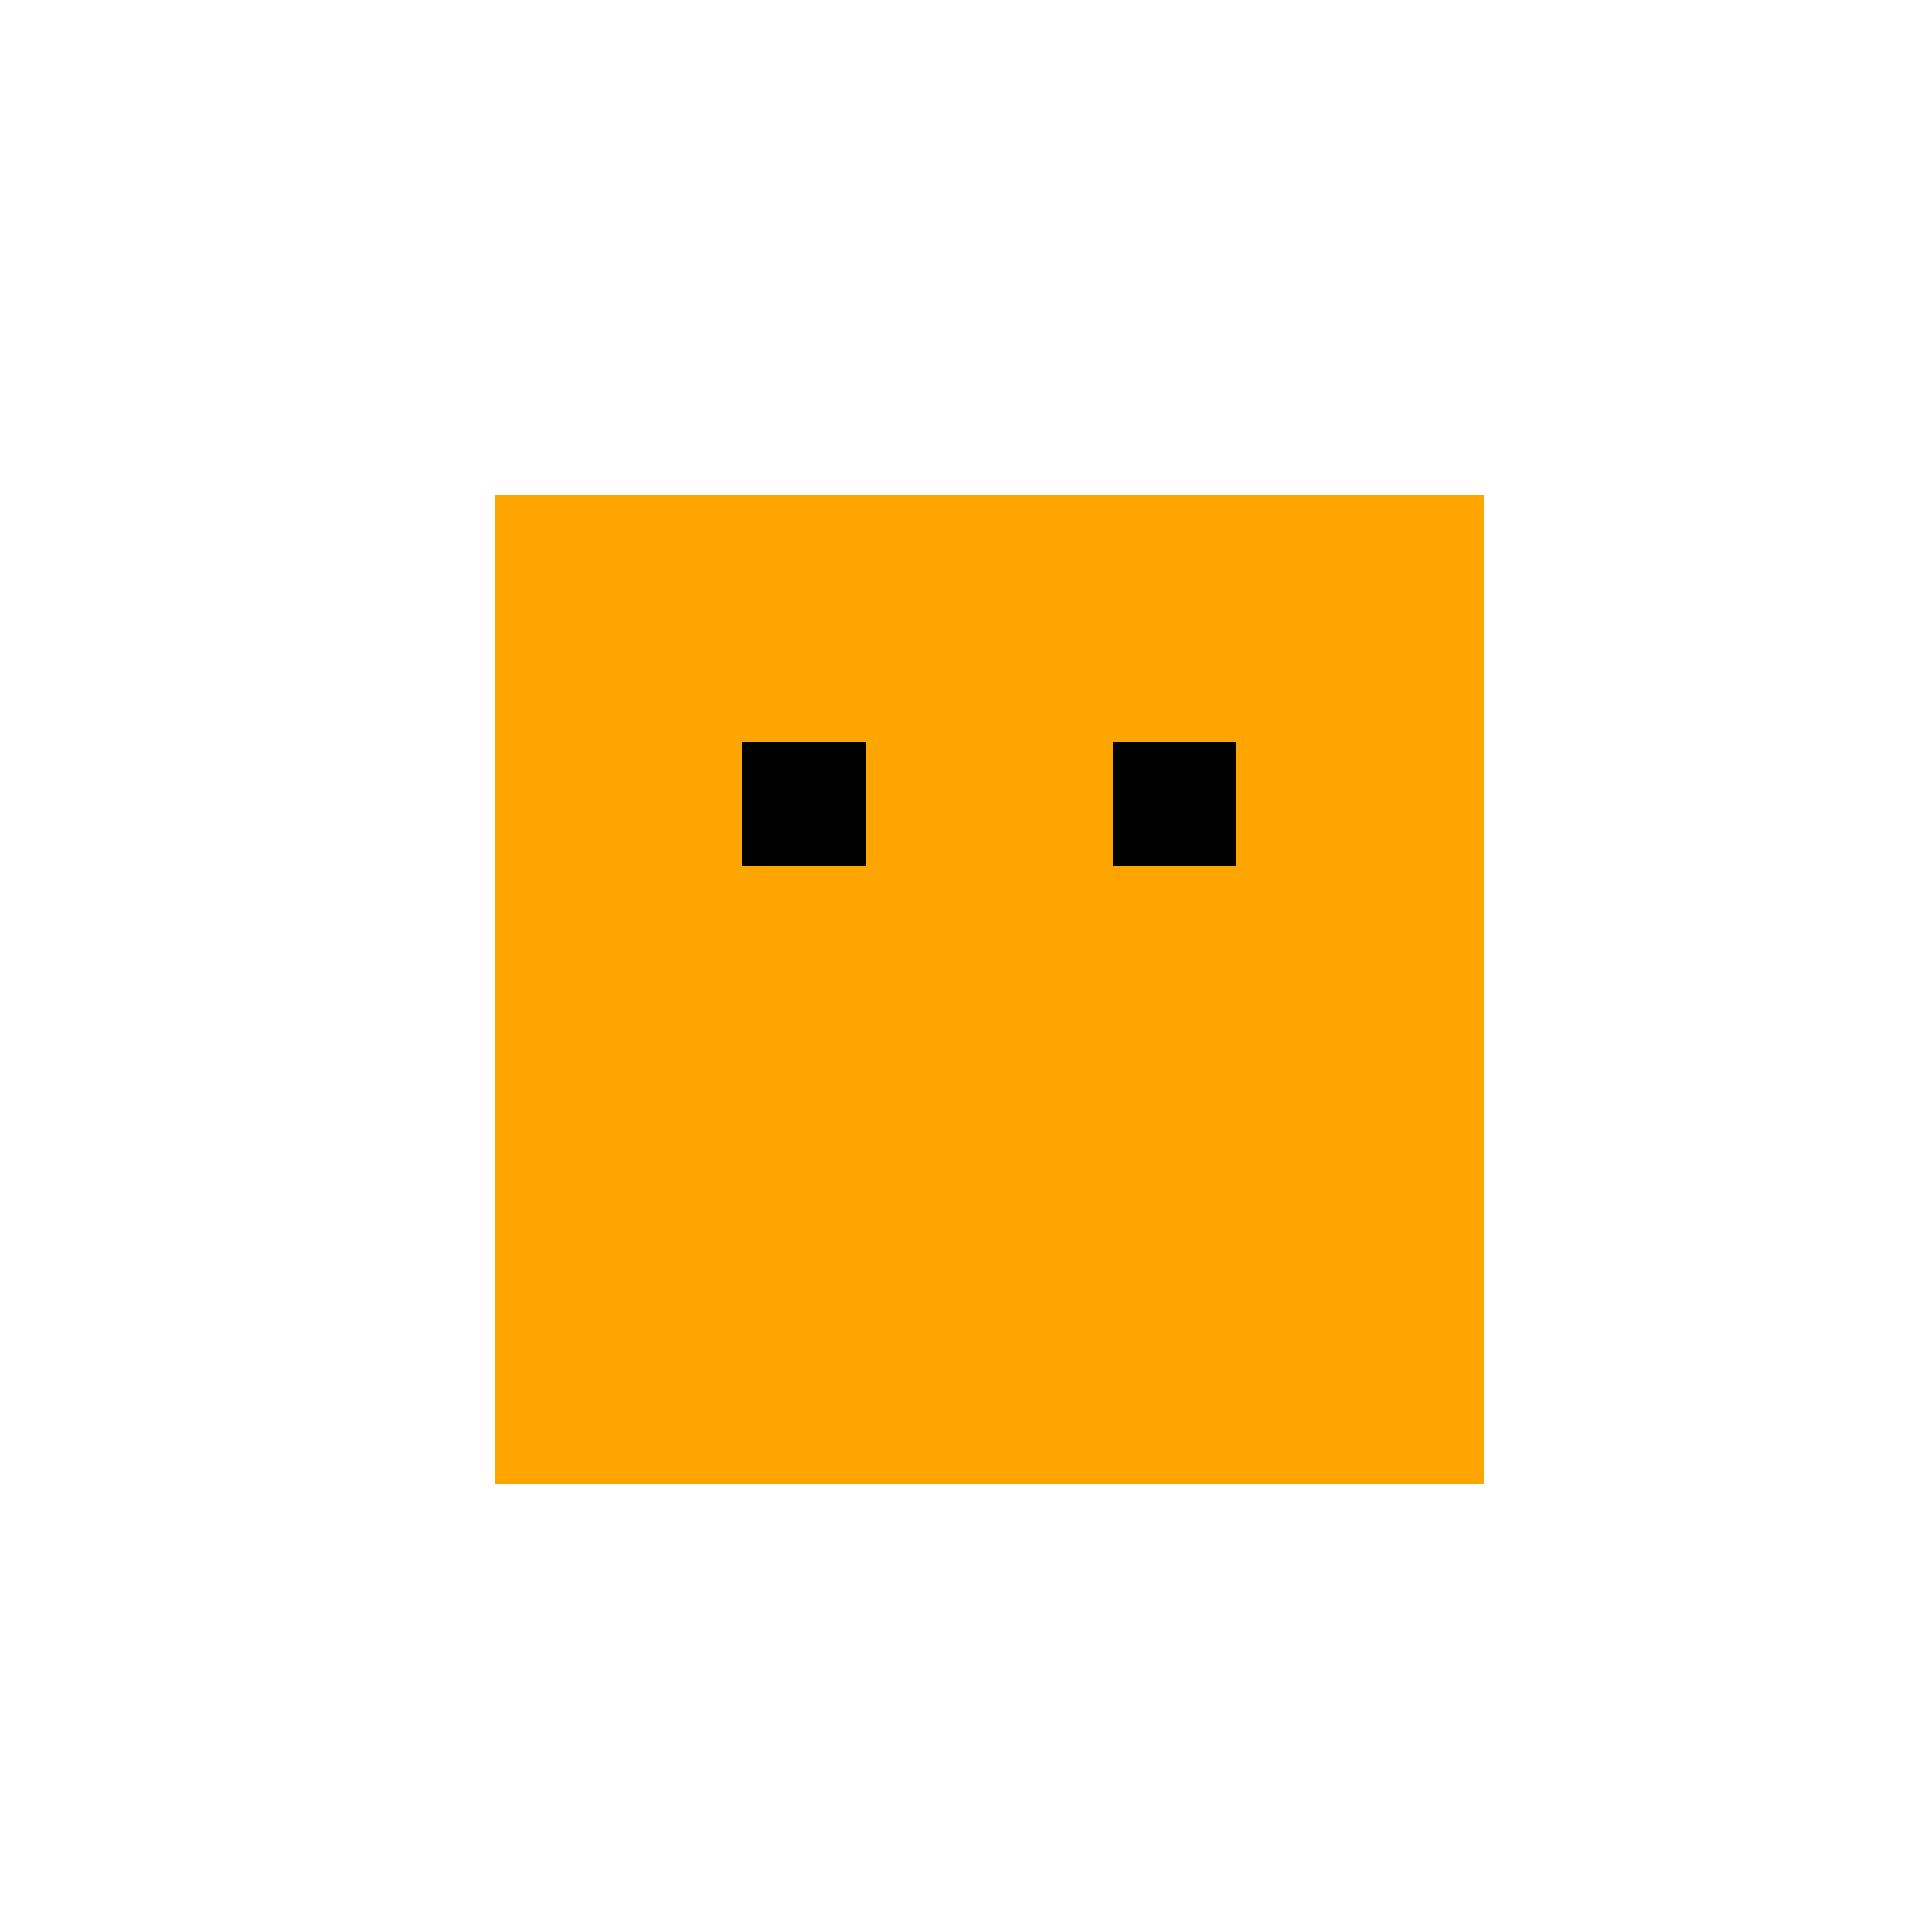 <!--

Generated by DrawGPT.
Free, open source, AI generated images in SVG, PNG, and HTML Canvas format.
https://drawgpt.ai

Created: 2023-09-26T01:55:41.929Z
Link: https://drawgpt.ai/prompt/13144/

-->
<svg xmlns="http://www.w3.org/2000/svg" xmlns:xlink="http://www.w3.org/1999/xlink" width="500" height="500"><defs/><g><rect fill="orange" stroke="none" x="128" y="128" width="256" height="256"/><rect fill="black" stroke="none" x="192" y="192" width="32" height="32"/><rect fill="black" stroke="none" x="288" y="192" width="32" height="32"/></g></svg>